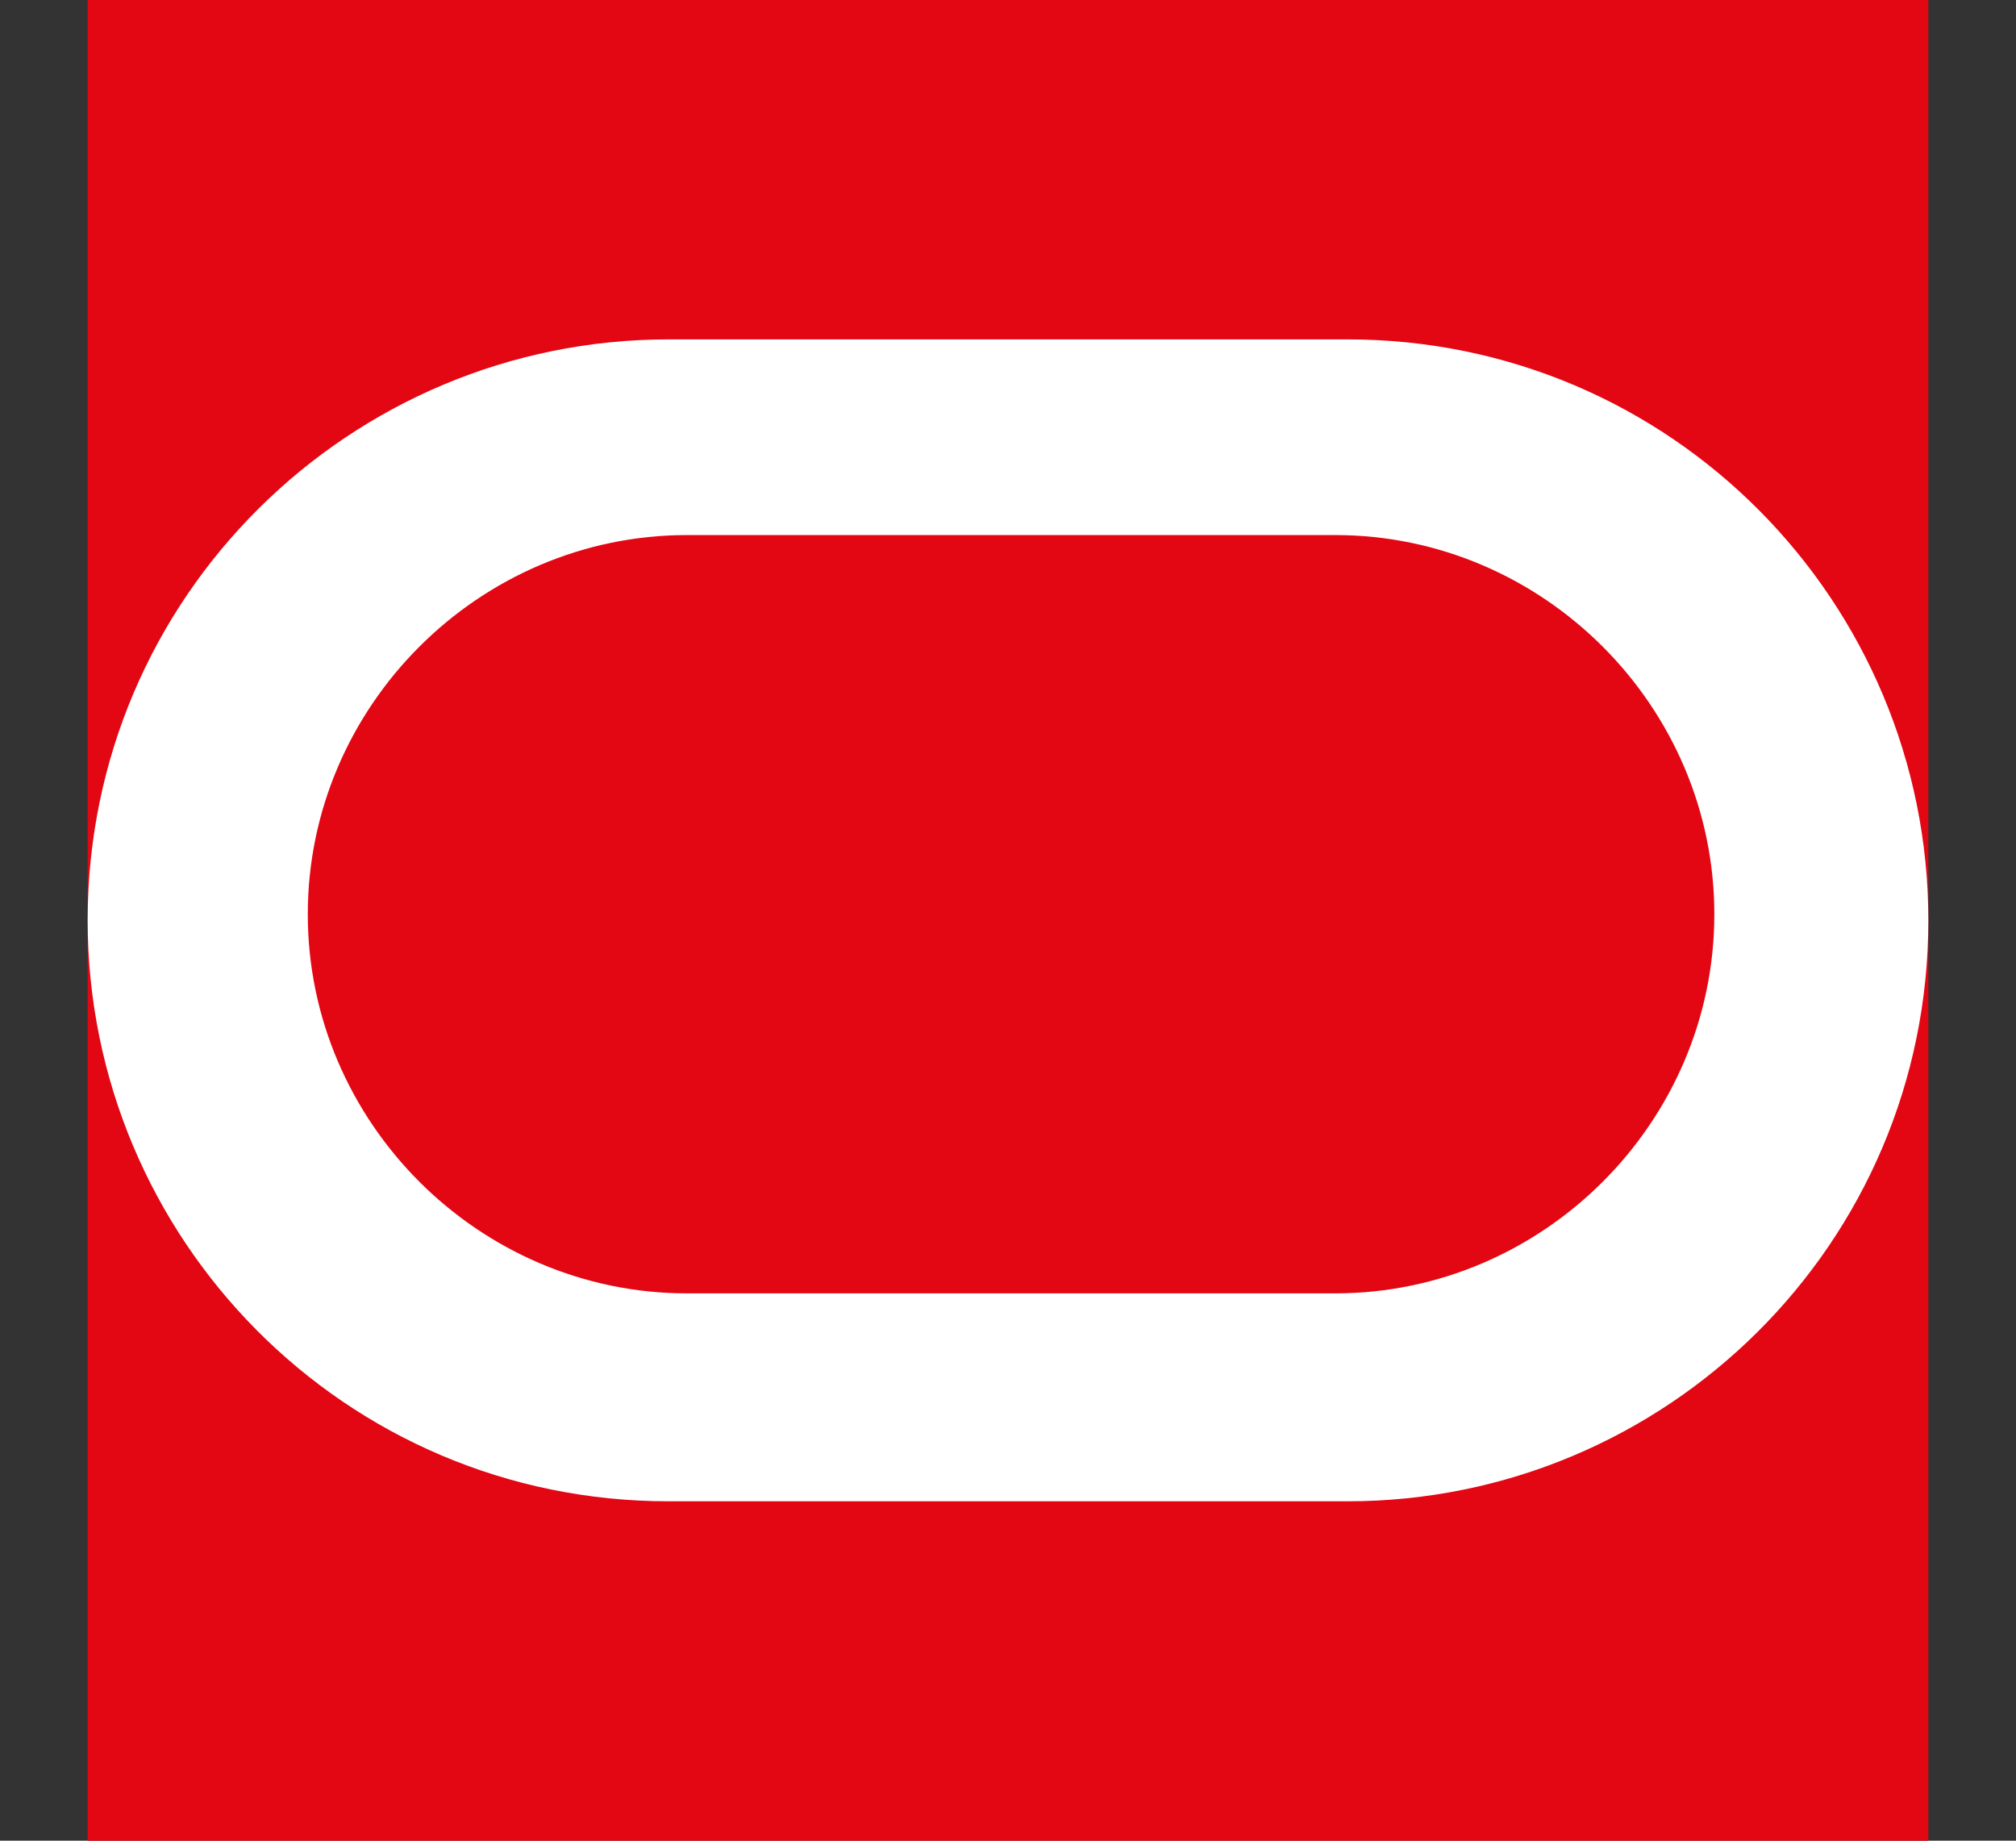 <svg xmlns="http://www.w3.org/2000/svg" xmlns:xlink="http://www.w3.org/1999/xlink" width="460" zoomAndPan="magnify" viewBox="0 0 345 315" height="420" preserveAspectRatio="xMidYMid meet" version="1.0"><rect x="0" y="0" width="345" height="315" fill="#333333" stroke="none"/><path fill="#e30613" d="M 15 0 L 330 0 L 330 315 L 15 315 Z M 15 0 " fill-opacity="1" fill-rule="nonzero"/><path fill="#ffffff" d="M 114.422 256.922 C 58.953 256.922 15 211.918 15 157.5 C 15 102.031 60 58.078 114.422 58.078 L 230.578 58.078 C 286.047 58.078 330 103.082 330 157.5 C 330 212.969 285 256.922 230.578 256.922 Z M 228.492 221.336 C 264.078 221.336 293.375 192.035 293.375 156.453 C 293.375 120.867 264.078 91.566 228.492 91.566 L 117.559 91.566 C 81.973 91.566 52.672 120.867 52.672 156.453 C 52.672 192.035 81.977 221.336 117.559 221.336 Z M 228.492 221.336 " fill-opacity="1" fill-rule="nonzero"/></svg>